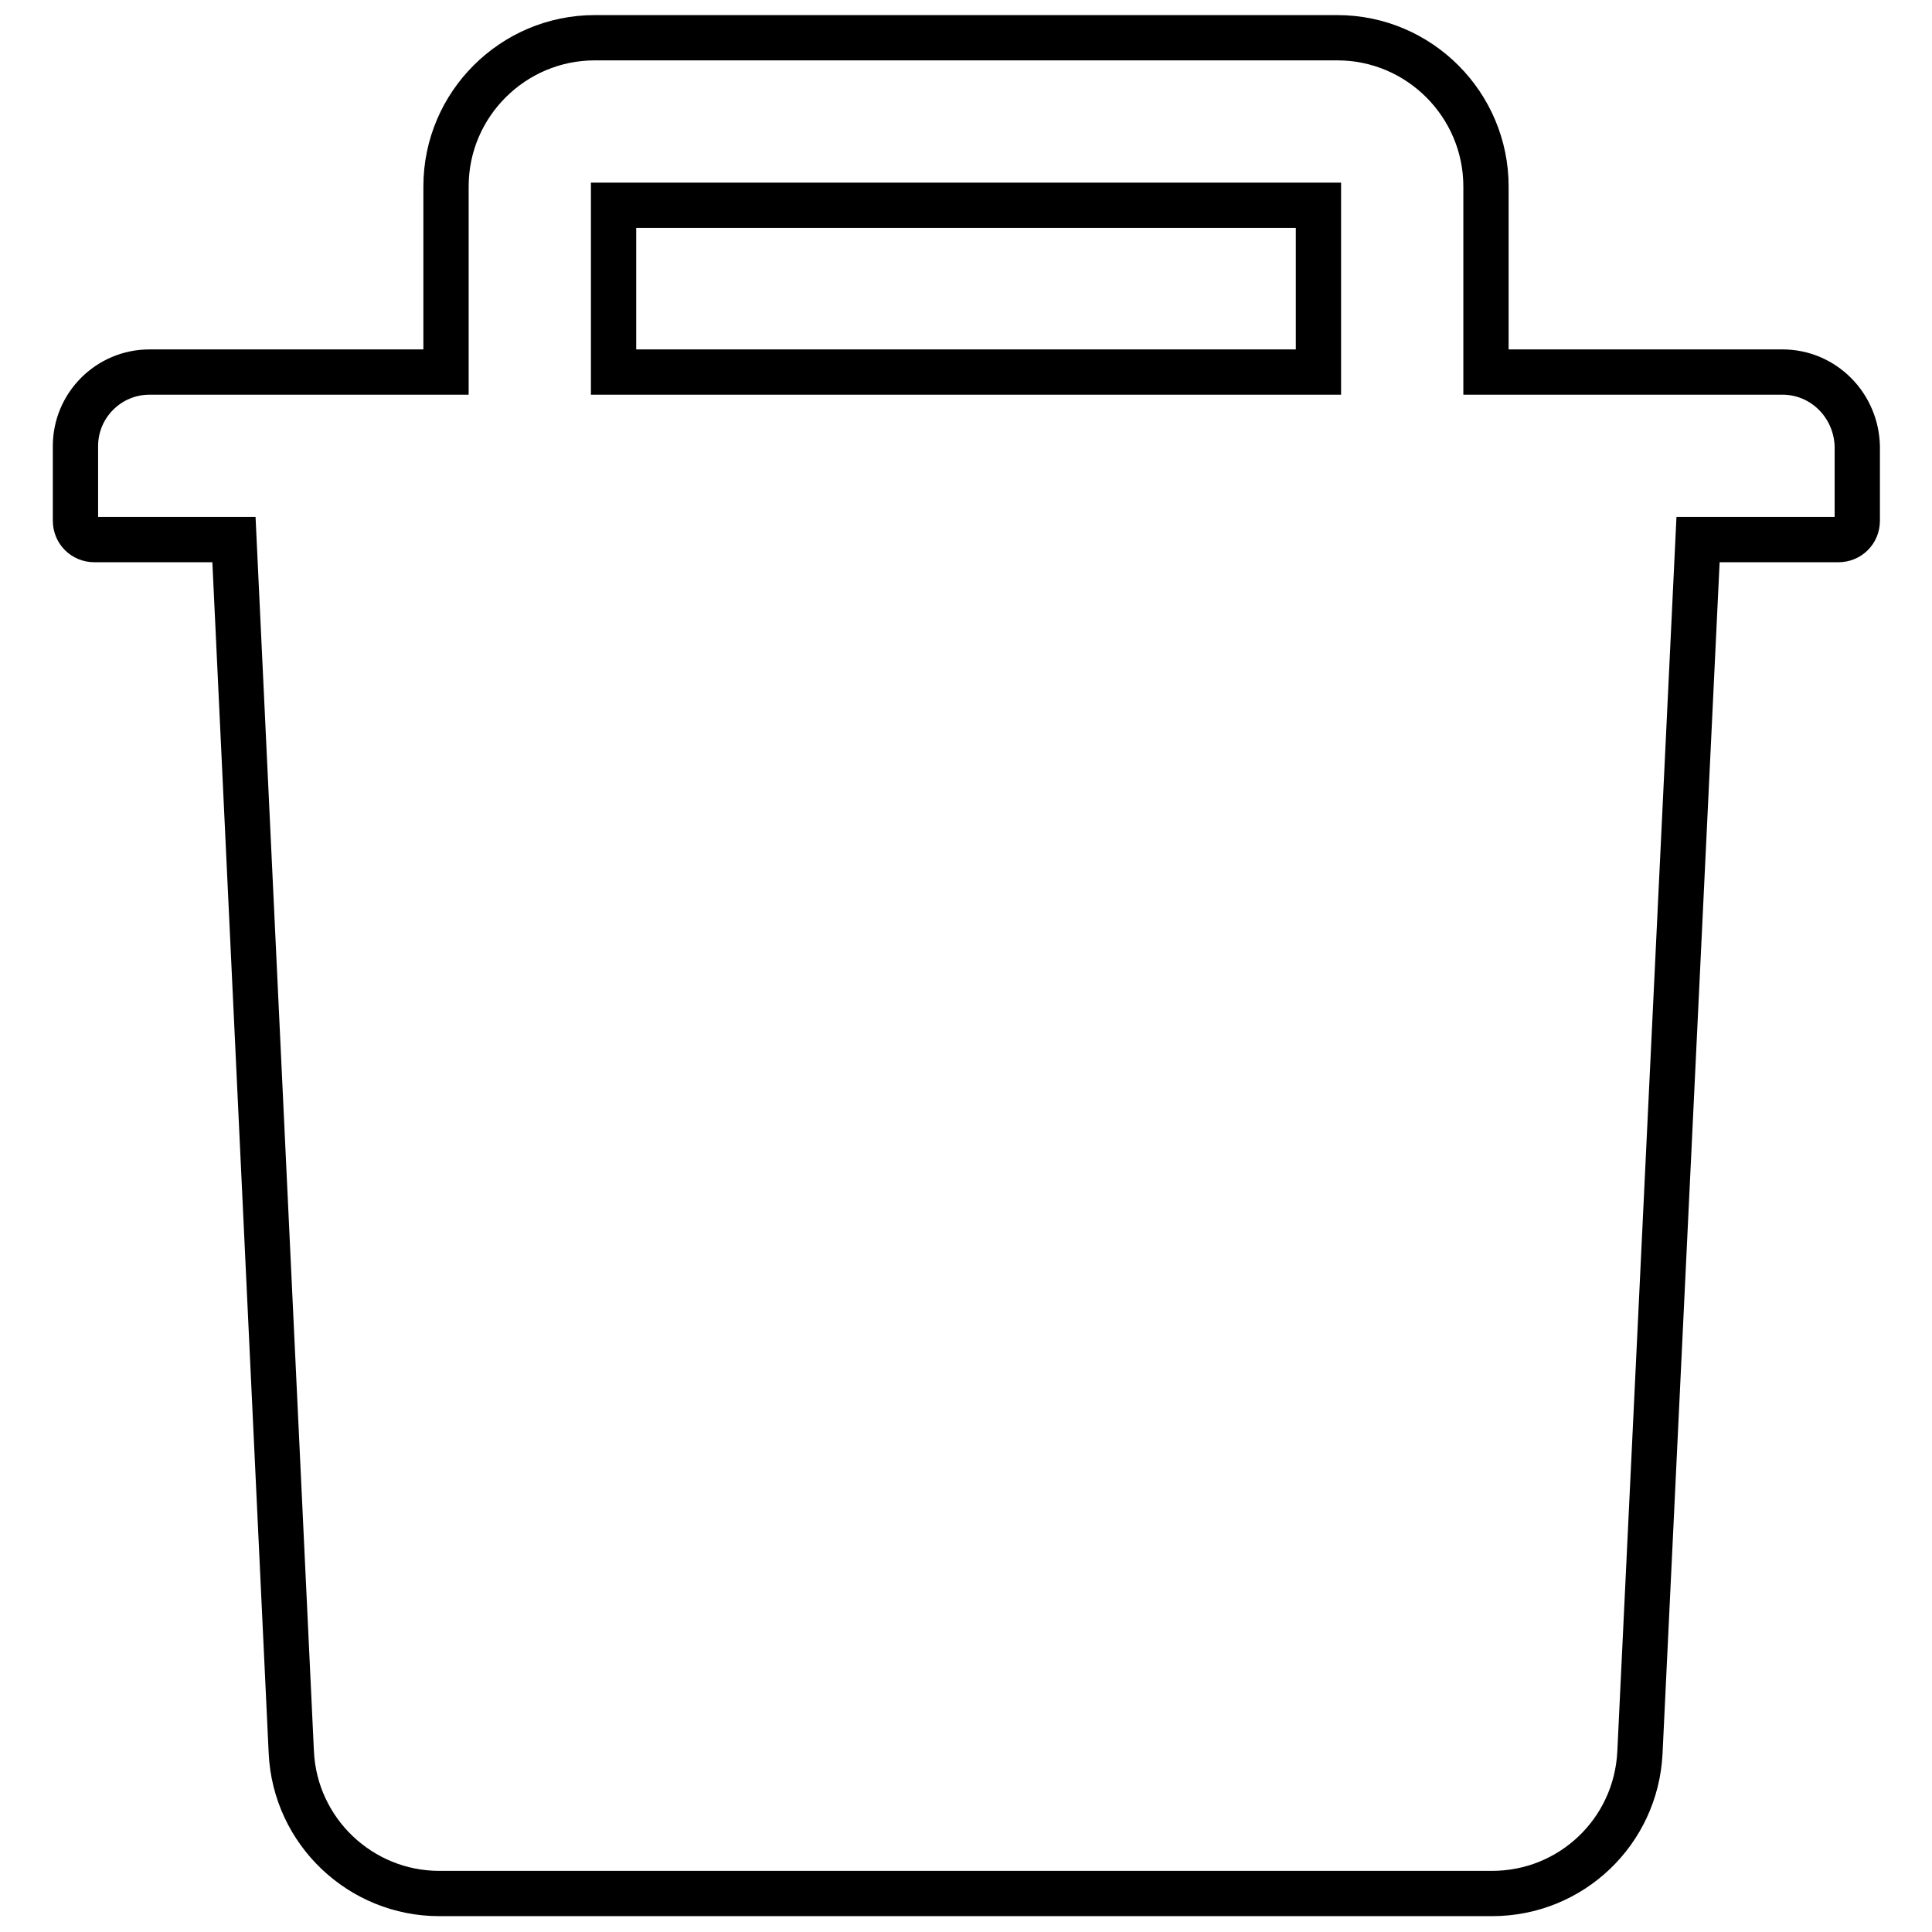 <?xml version="1.0" encoding="utf-8"?>
<!-- Svg Vector Icons : http://www.onlinewebfonts.com/icon -->
<!DOCTYPE svg PUBLIC "-//W3C//DTD SVG 1.1//EN" "http://www.w3.org/Graphics/SVG/1.1/DTD/svg11.dtd">
<svg version="1.1" xmlns="http://www.w3.org/2000/svg" xmlns:xlink="http://www.w3.org/1999/xlink" x="0px" y="0px" viewBox="0 0 256 256" enable-background="new 0 0 256 256" xml:space="preserve">
<g> <path stroke-width="6" fill-opacity="0" stroke="#000000"  d="M236.2,49.3h-39.3V24.7c0-10.8-8.8-19.7-19.7-19.7H78.8c-10.8,0-19.7,8.8-19.7,19.7v24.6H19.8 c-5.4,0-9.8,4.4-9.8,9.8V69c0,1.4,1.1,2.5,2.5,2.5H31l7.6,160.7c0.5,10.5,9.2,18.7,19.6,18.7h139.5c10.5,0,19.1-8.2,19.6-18.7 L225,71.5h18.6c1.4,0,2.5-1.1,2.5-2.5v-9.8C246,53.7,241.6,49.3,236.2,49.3z M174.7,49.3H81.3V27.2h93.4V49.3z"/></g>
</svg>